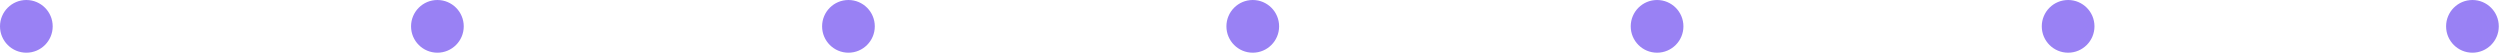 <svg width="371" height="8" viewBox="0 0 371 8" fill="none" xmlns="http://www.w3.org/2000/svg">
<path d="M3.91 7.82C6.069 7.82 7.82 6.069 7.82 3.91C7.82 1.751 6.069 0 3.91 0C1.75 0 0 1.751 0 3.91C0 6.069 1.75 7.82 3.91 7.82Z" fill="#9981F4"/>
<path d="M64.91 7.82C67.069 7.82 68.82 6.069 68.82 3.91C68.82 1.751 67.069 0 64.91 0C62.751 0 61 1.751 61 3.91C61 6.069 62.751 7.82 64.91 7.82Z" fill="#9981F4"/>
<path d="M125.91 7.82C128.069 7.82 129.82 6.069 129.82 3.91C129.82 1.751 128.069 0 125.91 0C123.75 0 122 1.751 122 3.91C122 6.069 123.75 7.82 125.91 7.82Z" fill="#9981F4"/>
<path d="M185.91 7.82C188.069 7.82 189.82 6.069 189.82 3.91C189.82 1.751 188.069 0 185.91 0C183.75 0 182 1.751 182 3.91C182 6.069 183.75 7.82 185.91 7.82Z" fill="#9981F4"/>
<path d="M245.91 7.82C248.069 7.82 249.82 6.069 249.82 3.91C249.82 1.751 248.069 0 245.91 0C243.75 0 242 1.751 242 3.91C242 6.069 243.75 7.82 245.91 7.82Z" fill="#9981F4"/>
<path d="M306.91 7.82C309.069 7.82 310.82 6.069 310.82 3.91C310.82 1.751 309.069 0 306.91 0C304.75 0 303 1.751 303 3.91C303 6.069 304.75 7.82 306.91 7.82Z" fill="#9981F4"/>
<path d="M366.91 7.82C369.069 7.82 370.82 6.069 370.82 3.91C370.82 1.751 369.069 0 366.91 0C364.75 0 363 1.751 363 3.91C363 6.069 364.75 7.82 366.91 7.82Z" fill="#9981F4"/>
</svg>
